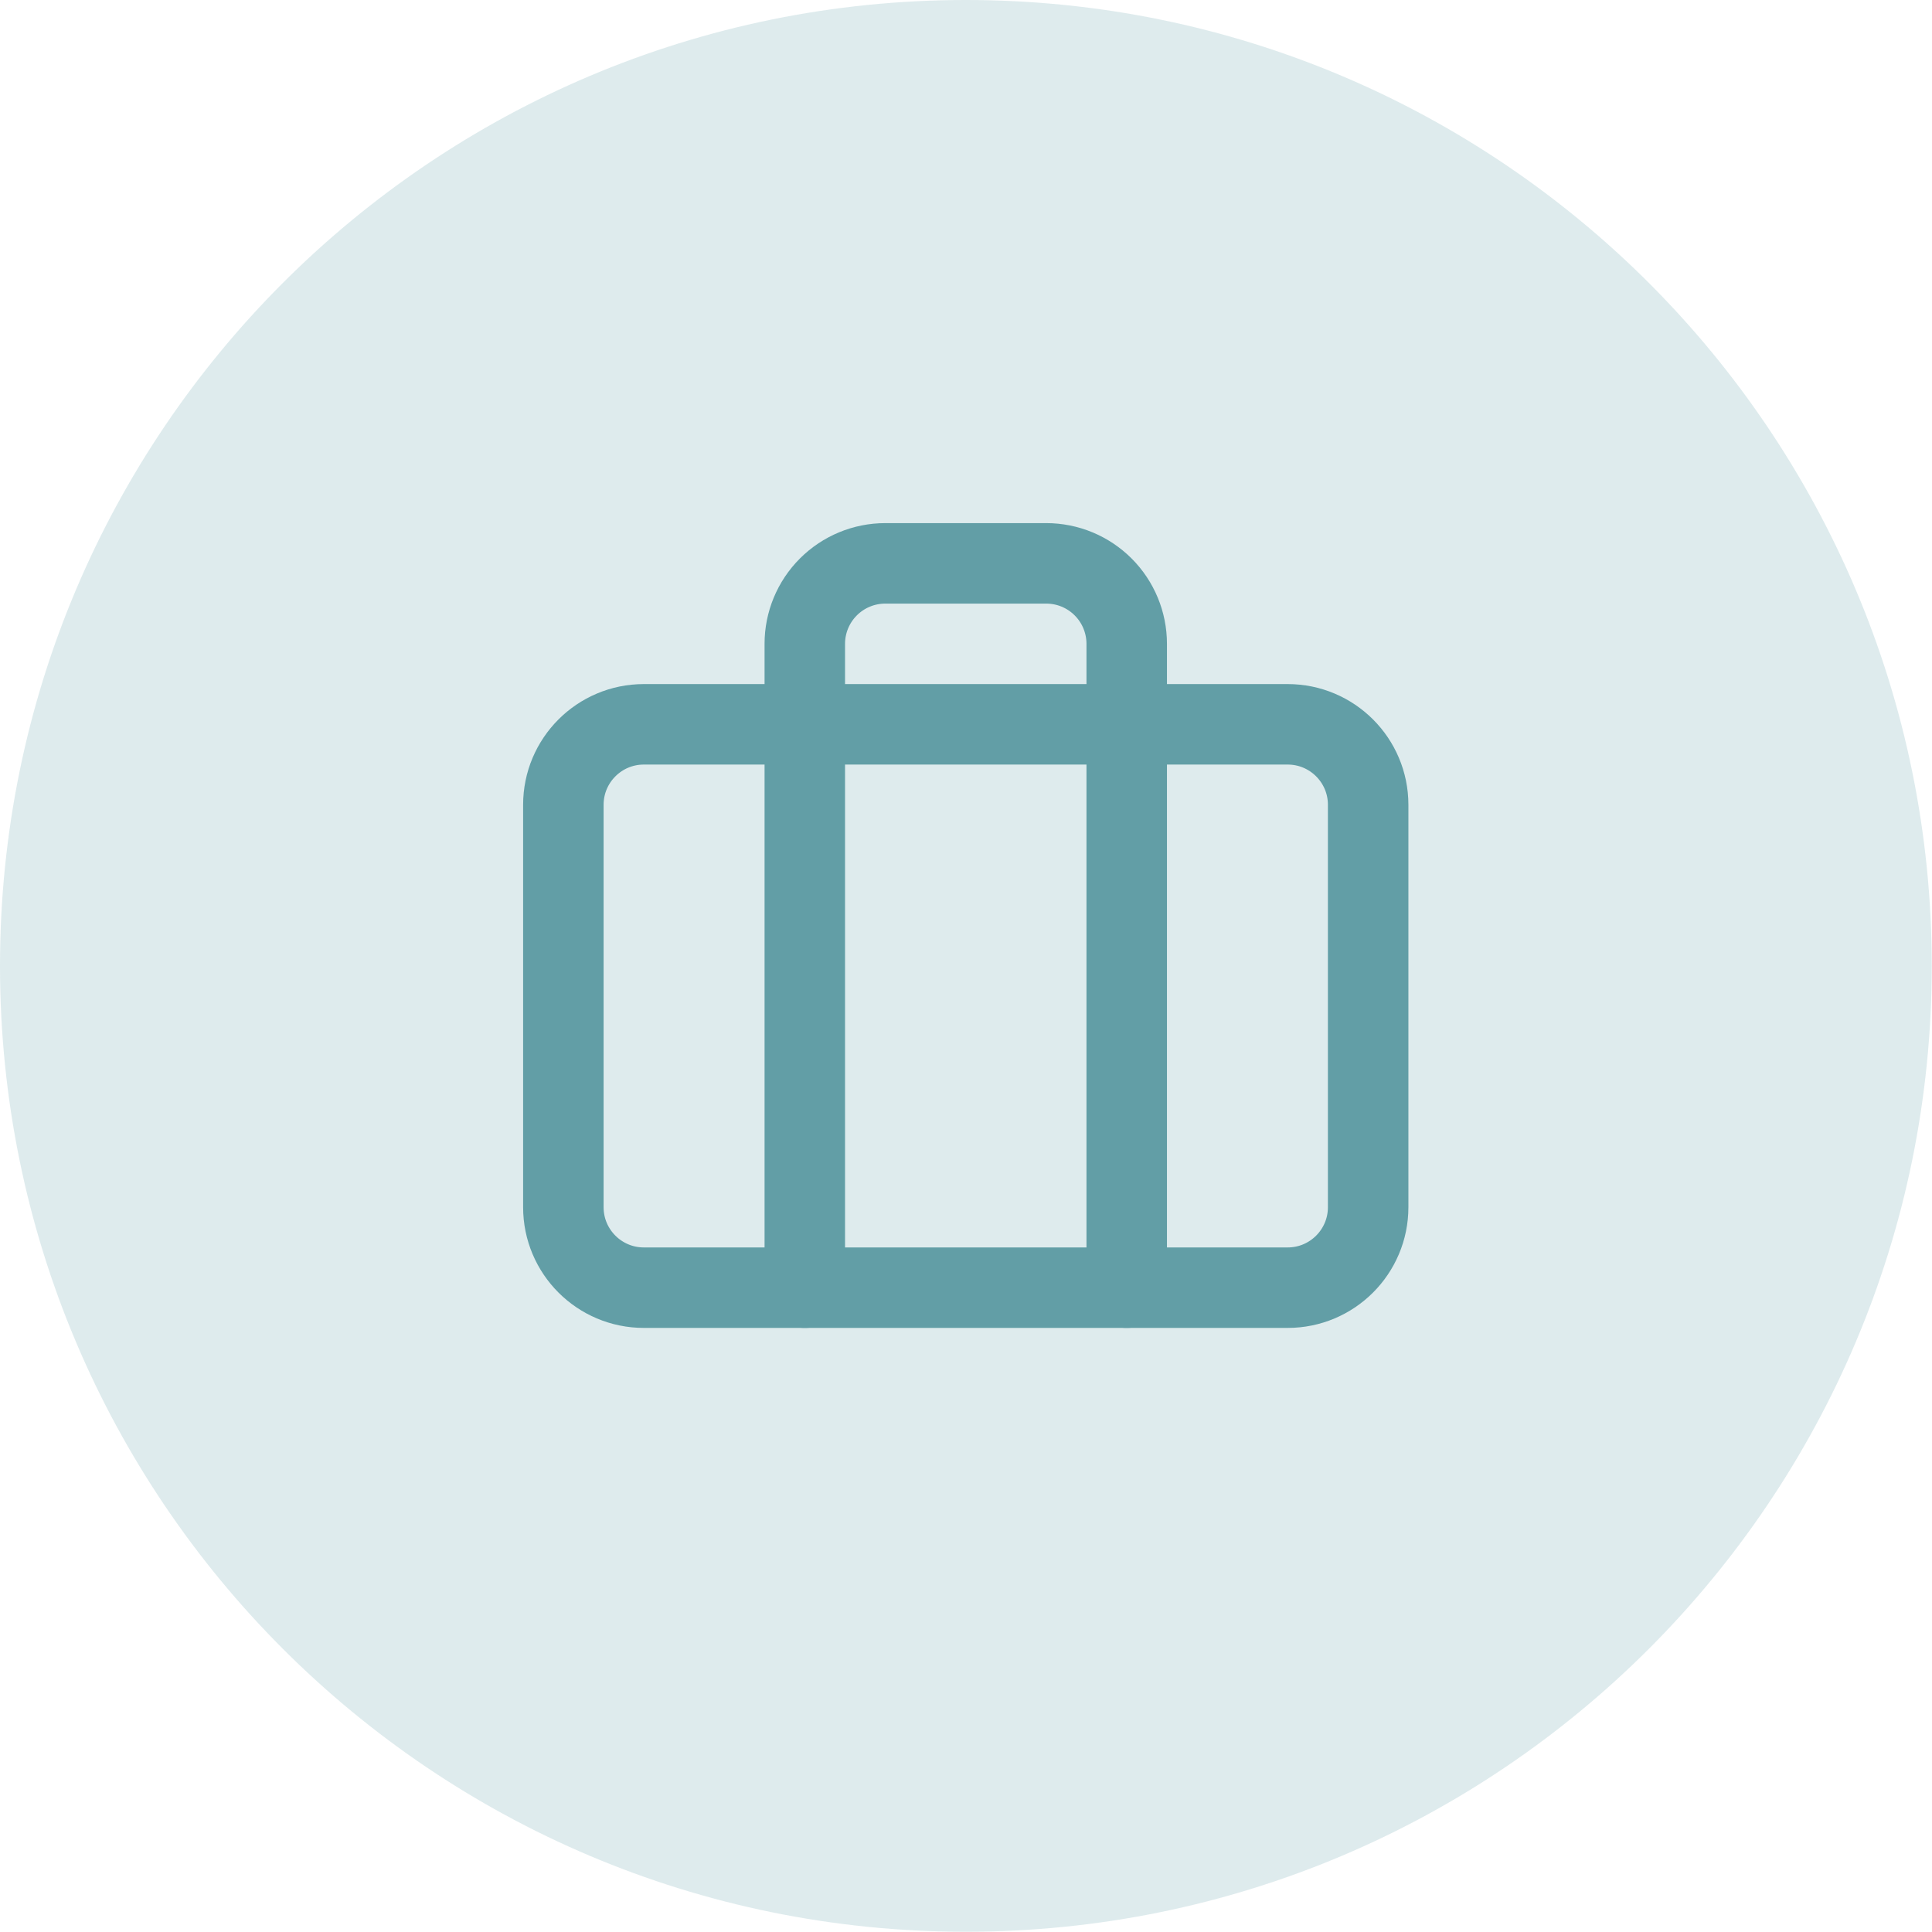 <?xml version="1.0" encoding="utf-8"?>
<svg xmlns="http://www.w3.org/2000/svg" fill="none" height="100%" overflow="visible" preserveAspectRatio="none" style="display: block;" viewBox="0 0 64 64" width="100%">
<g id="Container">
<path d="M0 31.996C0 14.325 14.325 0 31.996 0C49.667 0 63.992 14.325 63.992 31.996C63.992 49.667 49.667 63.992 31.996 63.992C14.325 63.992 0 49.667 0 31.996Z" fill="#5B9FA9" fill-opacity="0.2"/>
<g id="Briefcase">
<path d="M37.324 42.656V21.328C37.324 20.621 37.043 19.943 36.543 19.443C36.043 18.943 35.365 18.662 34.658 18.662H29.326C28.619 18.662 27.941 18.943 27.441 19.443C26.941 19.943 26.66 20.621 26.66 21.328V42.656" id="Vector" stroke="#629EA6" stroke-linecap="round" stroke-width="2.666"/>
<path d="M42.656 23.994H21.328C19.856 23.994 18.662 25.188 18.662 26.66V39.99C18.662 41.462 19.856 42.656 21.328 42.656H42.656C44.128 42.656 45.322 41.462 45.322 39.99V26.66C45.322 25.188 44.128 23.994 42.656 23.994Z" id="Vector_2" stroke="#629EA6" stroke-linecap="round" stroke-width="2.666"/>
</g>
</g>
</svg>